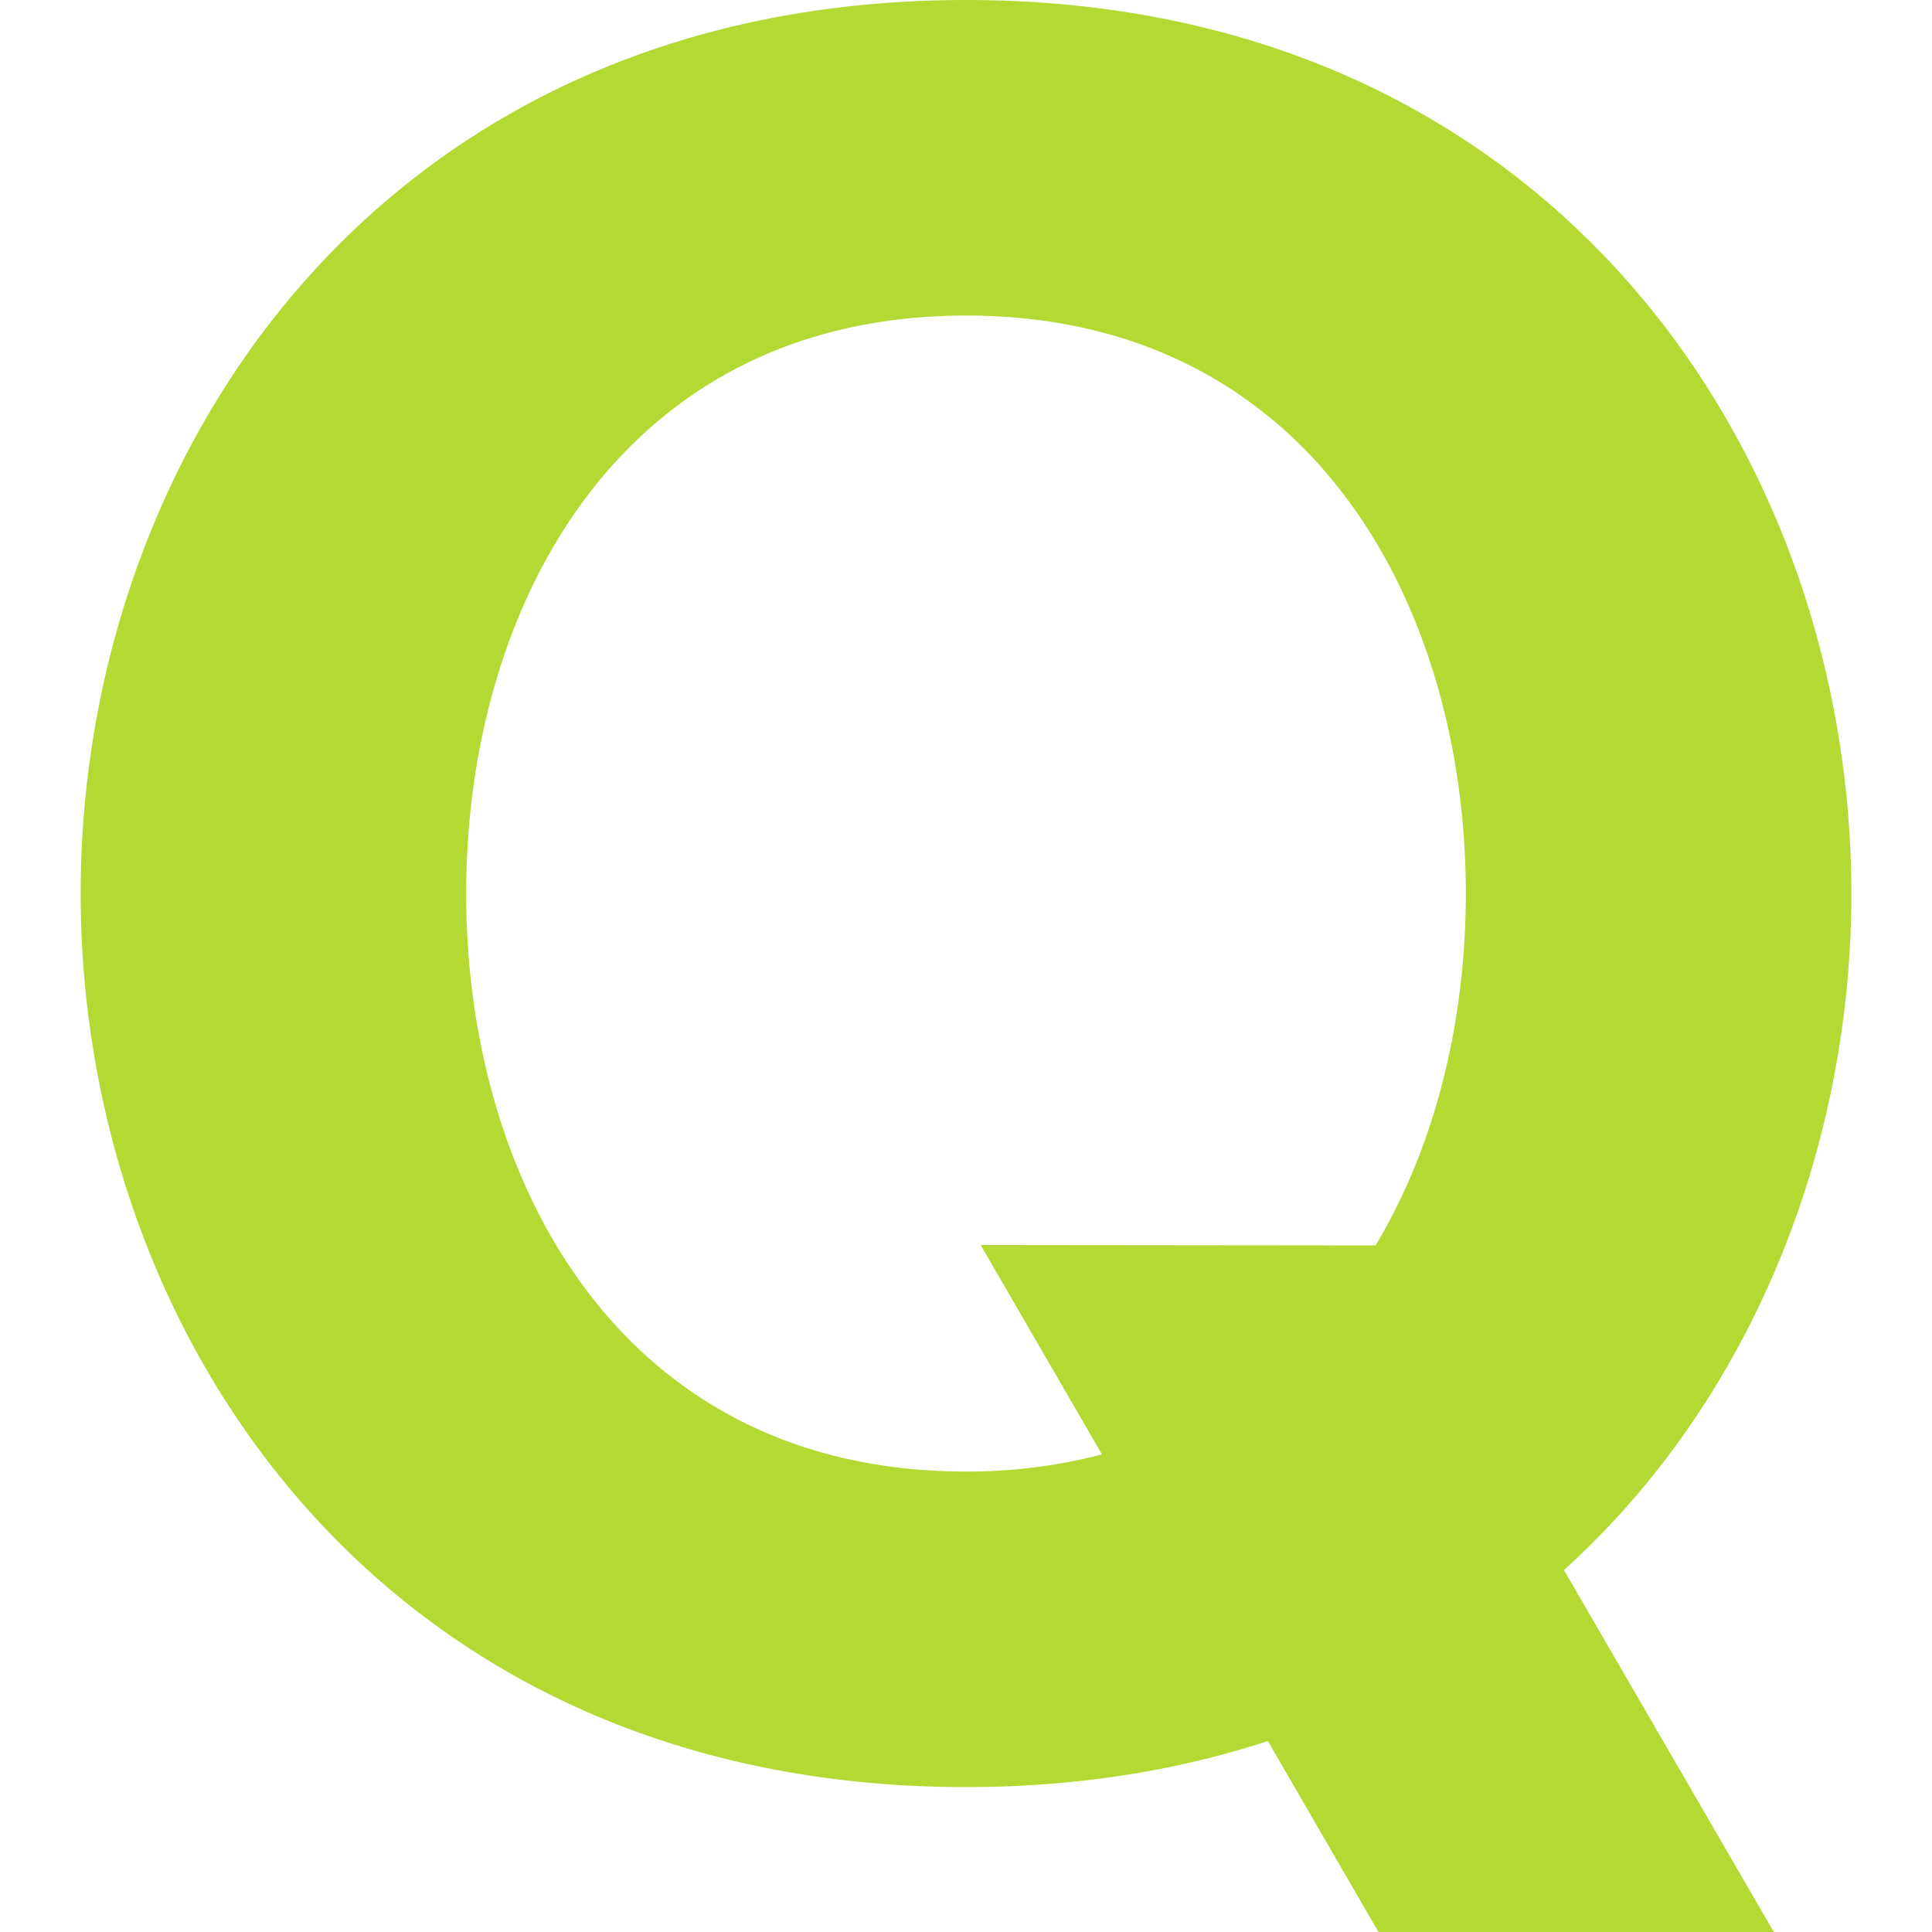 <svg role="img" width="32px" height="32px" viewBox="0 0 24 24" xmlns="http://www.w3.org/2000/svg"><title>Quantcast</title><path fill="#b3d932" d="M5.791 11.1c0-3.574 1.92-7.18 6.21-7.18 4.288 0 6.208 3.606 6.208 7.18 0 1.55-.362 3.106-1.121 4.371l-4.906-.005 1.507 2.601A6.607 6.607 0 0 1 12 18.28c-4.29 0-6.209-3.606-6.209-7.18m9.96 10.53L17.124 24h4.911l-2.607-4.496c2.36-2.14 3.57-5.283 3.57-8.404C22.998 5.584 19.221 0 12 0 4.78 0 1.002 5.584 1.002 11.1c0 5.515 3.778 11.1 10.998 11.1 1.377 0 2.627-.205 3.75-.572Z"/></svg>